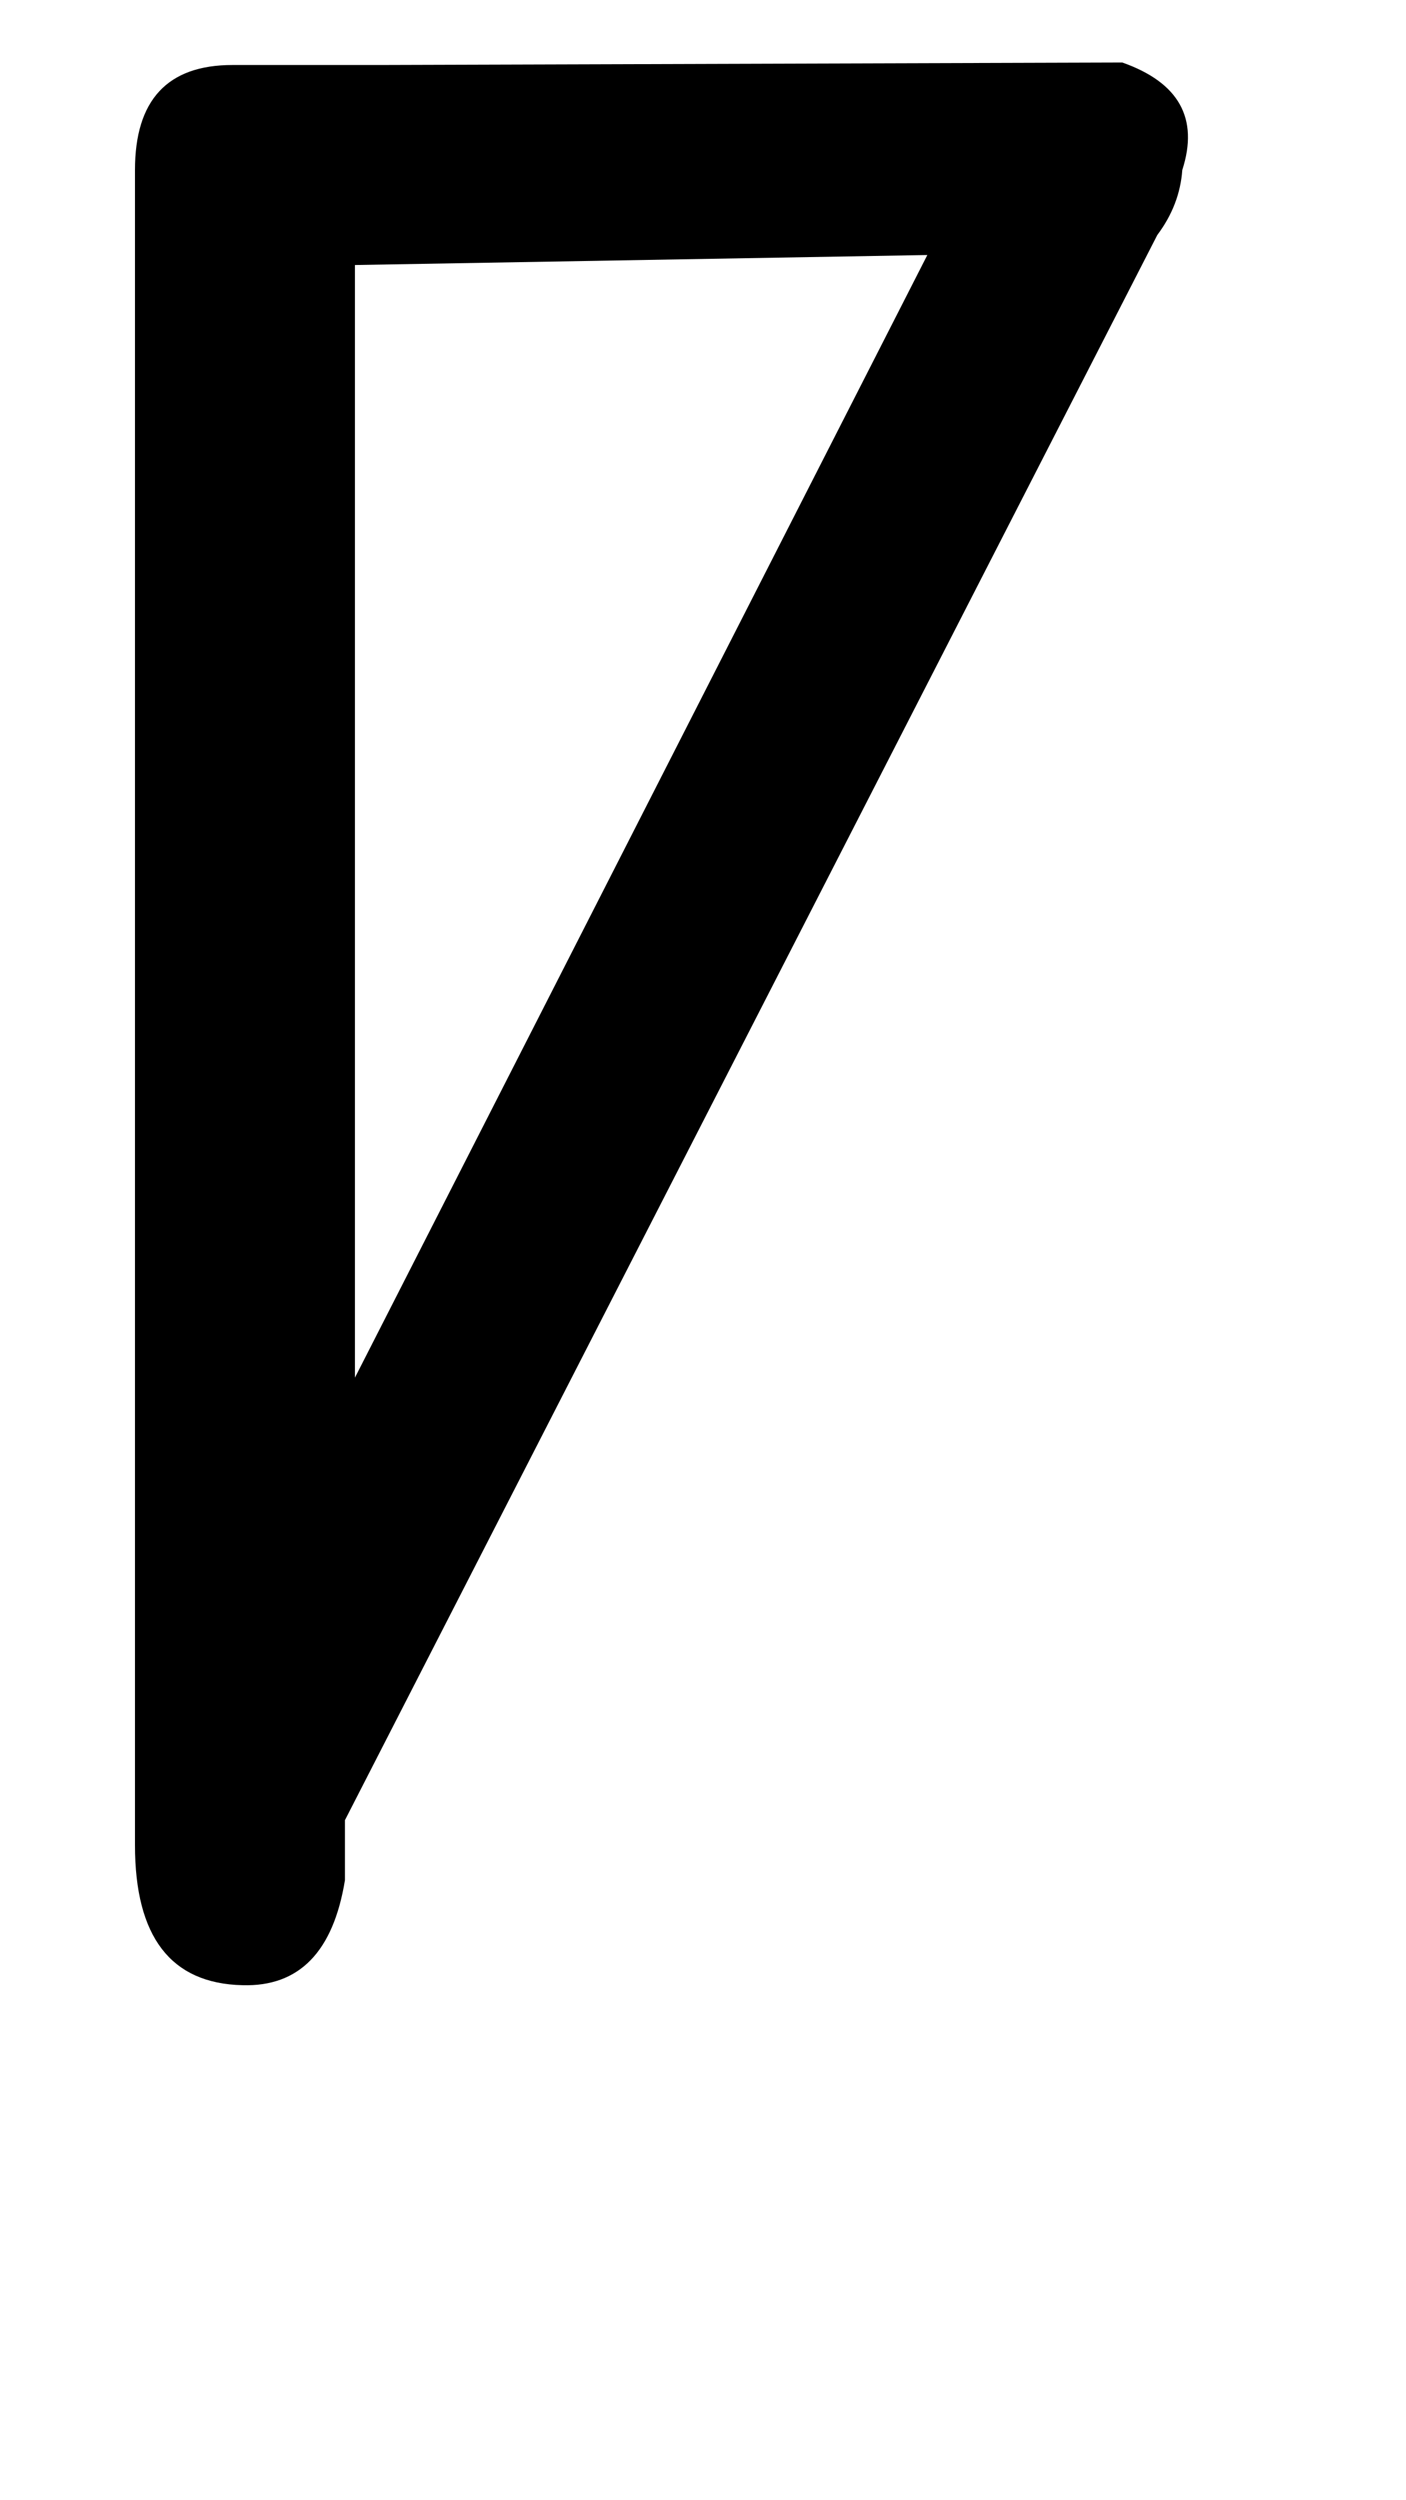 <!-- Generated by IcoMoon.io -->
<svg version="1.1" xmlns="http://www.w3.org/2000/svg" width="18" height="32" viewBox="0 0 18 32">
<title>Odieresis</title>
<path d="M4.416 23.296v0.768q-0.224 1.376-1.312 1.344-1.376-0.032-1.376-1.792v-21.44q0-1.344 1.248-1.344h1.888l9.504-0.032q1.088 0.384 0.768 1.376-0.032 0.448-0.32 0.832zM11.872 3.264l-7.328 0.128v14.24z"></path>
</svg>
